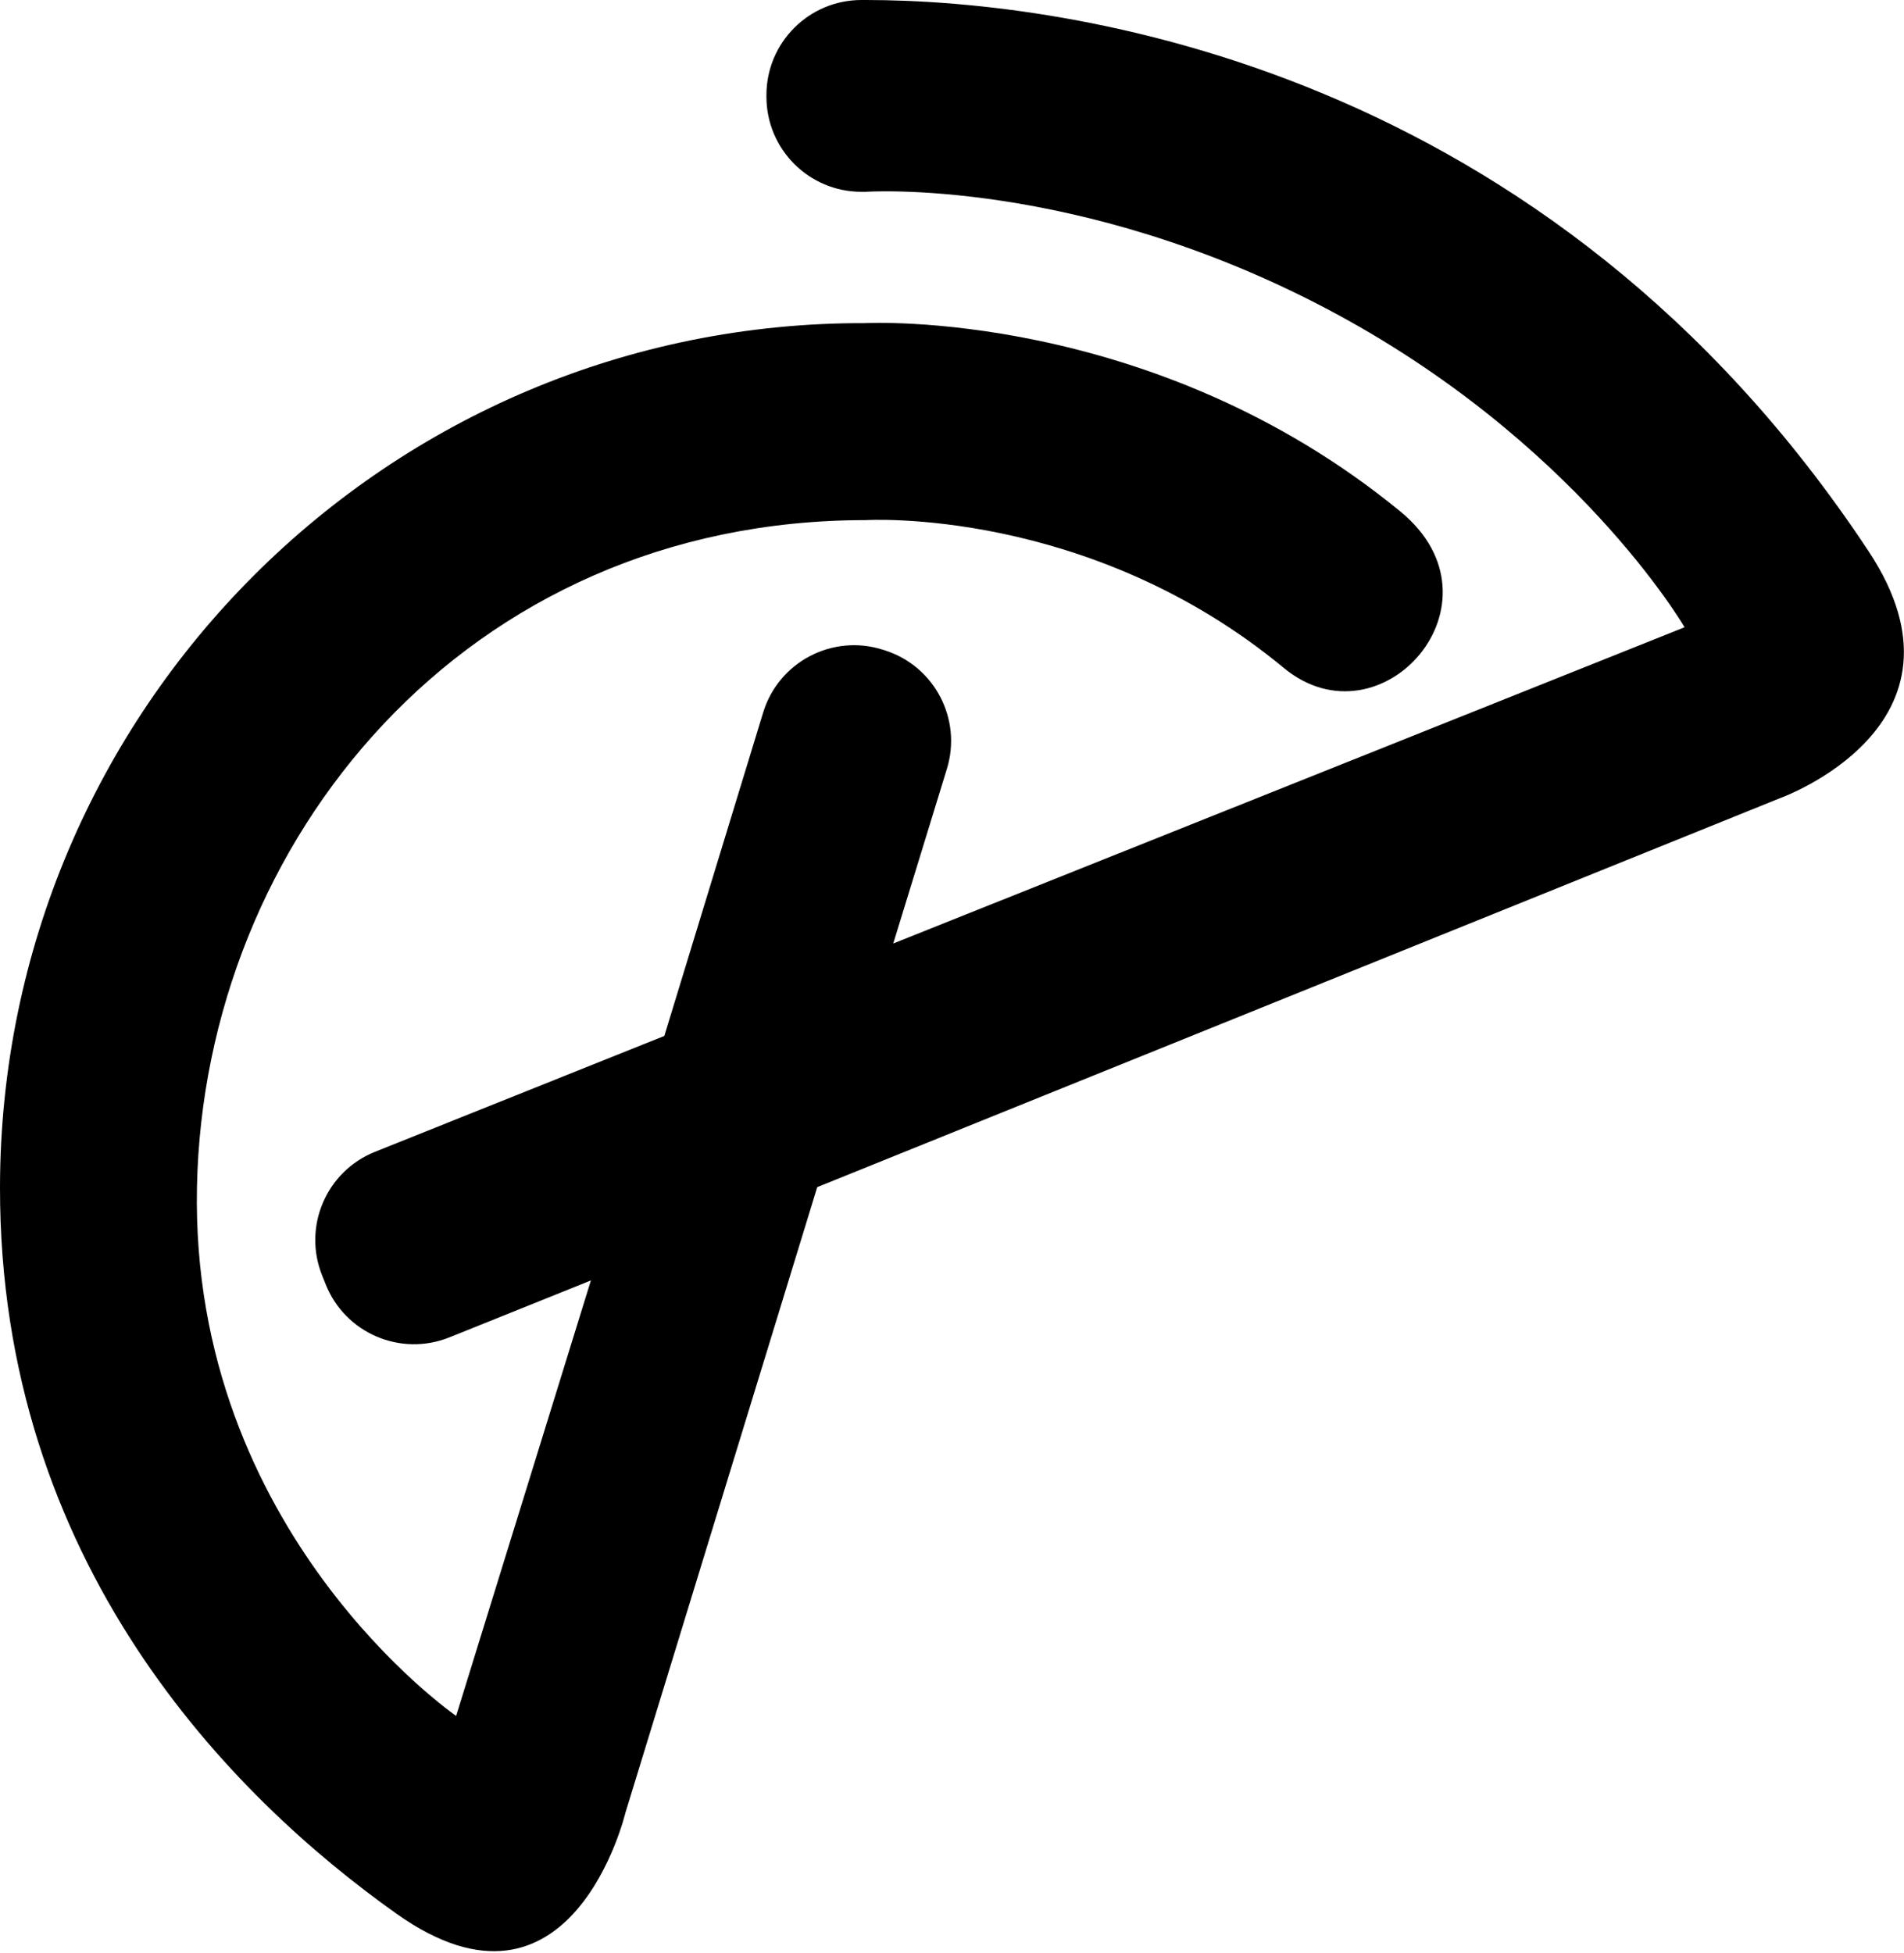 <svg width="1102" height="1130" viewBox="0 0 1102 1130" fill="none" xmlns="http://www.w3.org/2000/svg">
<path d="M-0 687C0.373 410.582 224.583 186.015 501 187C501 187 666.806 178.126 810.5 296C874.5 348.5 799.397 433.165 743 386.5C630 293 501 301 501 301C269 301 118 487 114 687C110 887 264 993 264 993L342 741L260.126 773.934C231.906 785.286 199.83 771.576 188.534 743.334L186.418 738.046C175.14 709.851 188.847 677.851 217.038 666.561L384.5 599.5L441.702 412.329C450.667 382.996 481.892 366.664 511.099 376.032L512.271 376.408C540.943 385.604 556.89 416.147 548.048 444.93L517 546L975 363C975 363 912 254.5 767.5 178.5C623 102.5 501 111 501 111H498.598C468.222 111 443.598 86.376 443.598 56V55C443.598 24.624 468.222 -0 498.598 -0H501C619.5 -0 896 38.5 1081.5 319C1148.29 420 1030 462 1030 462L473 687L362 1049C362 1049 331 1179.5 229.5 1107.5C133.617 1039.48 -0.294 904.5 -0 687Z" fill="#000000"/>
</svg>
